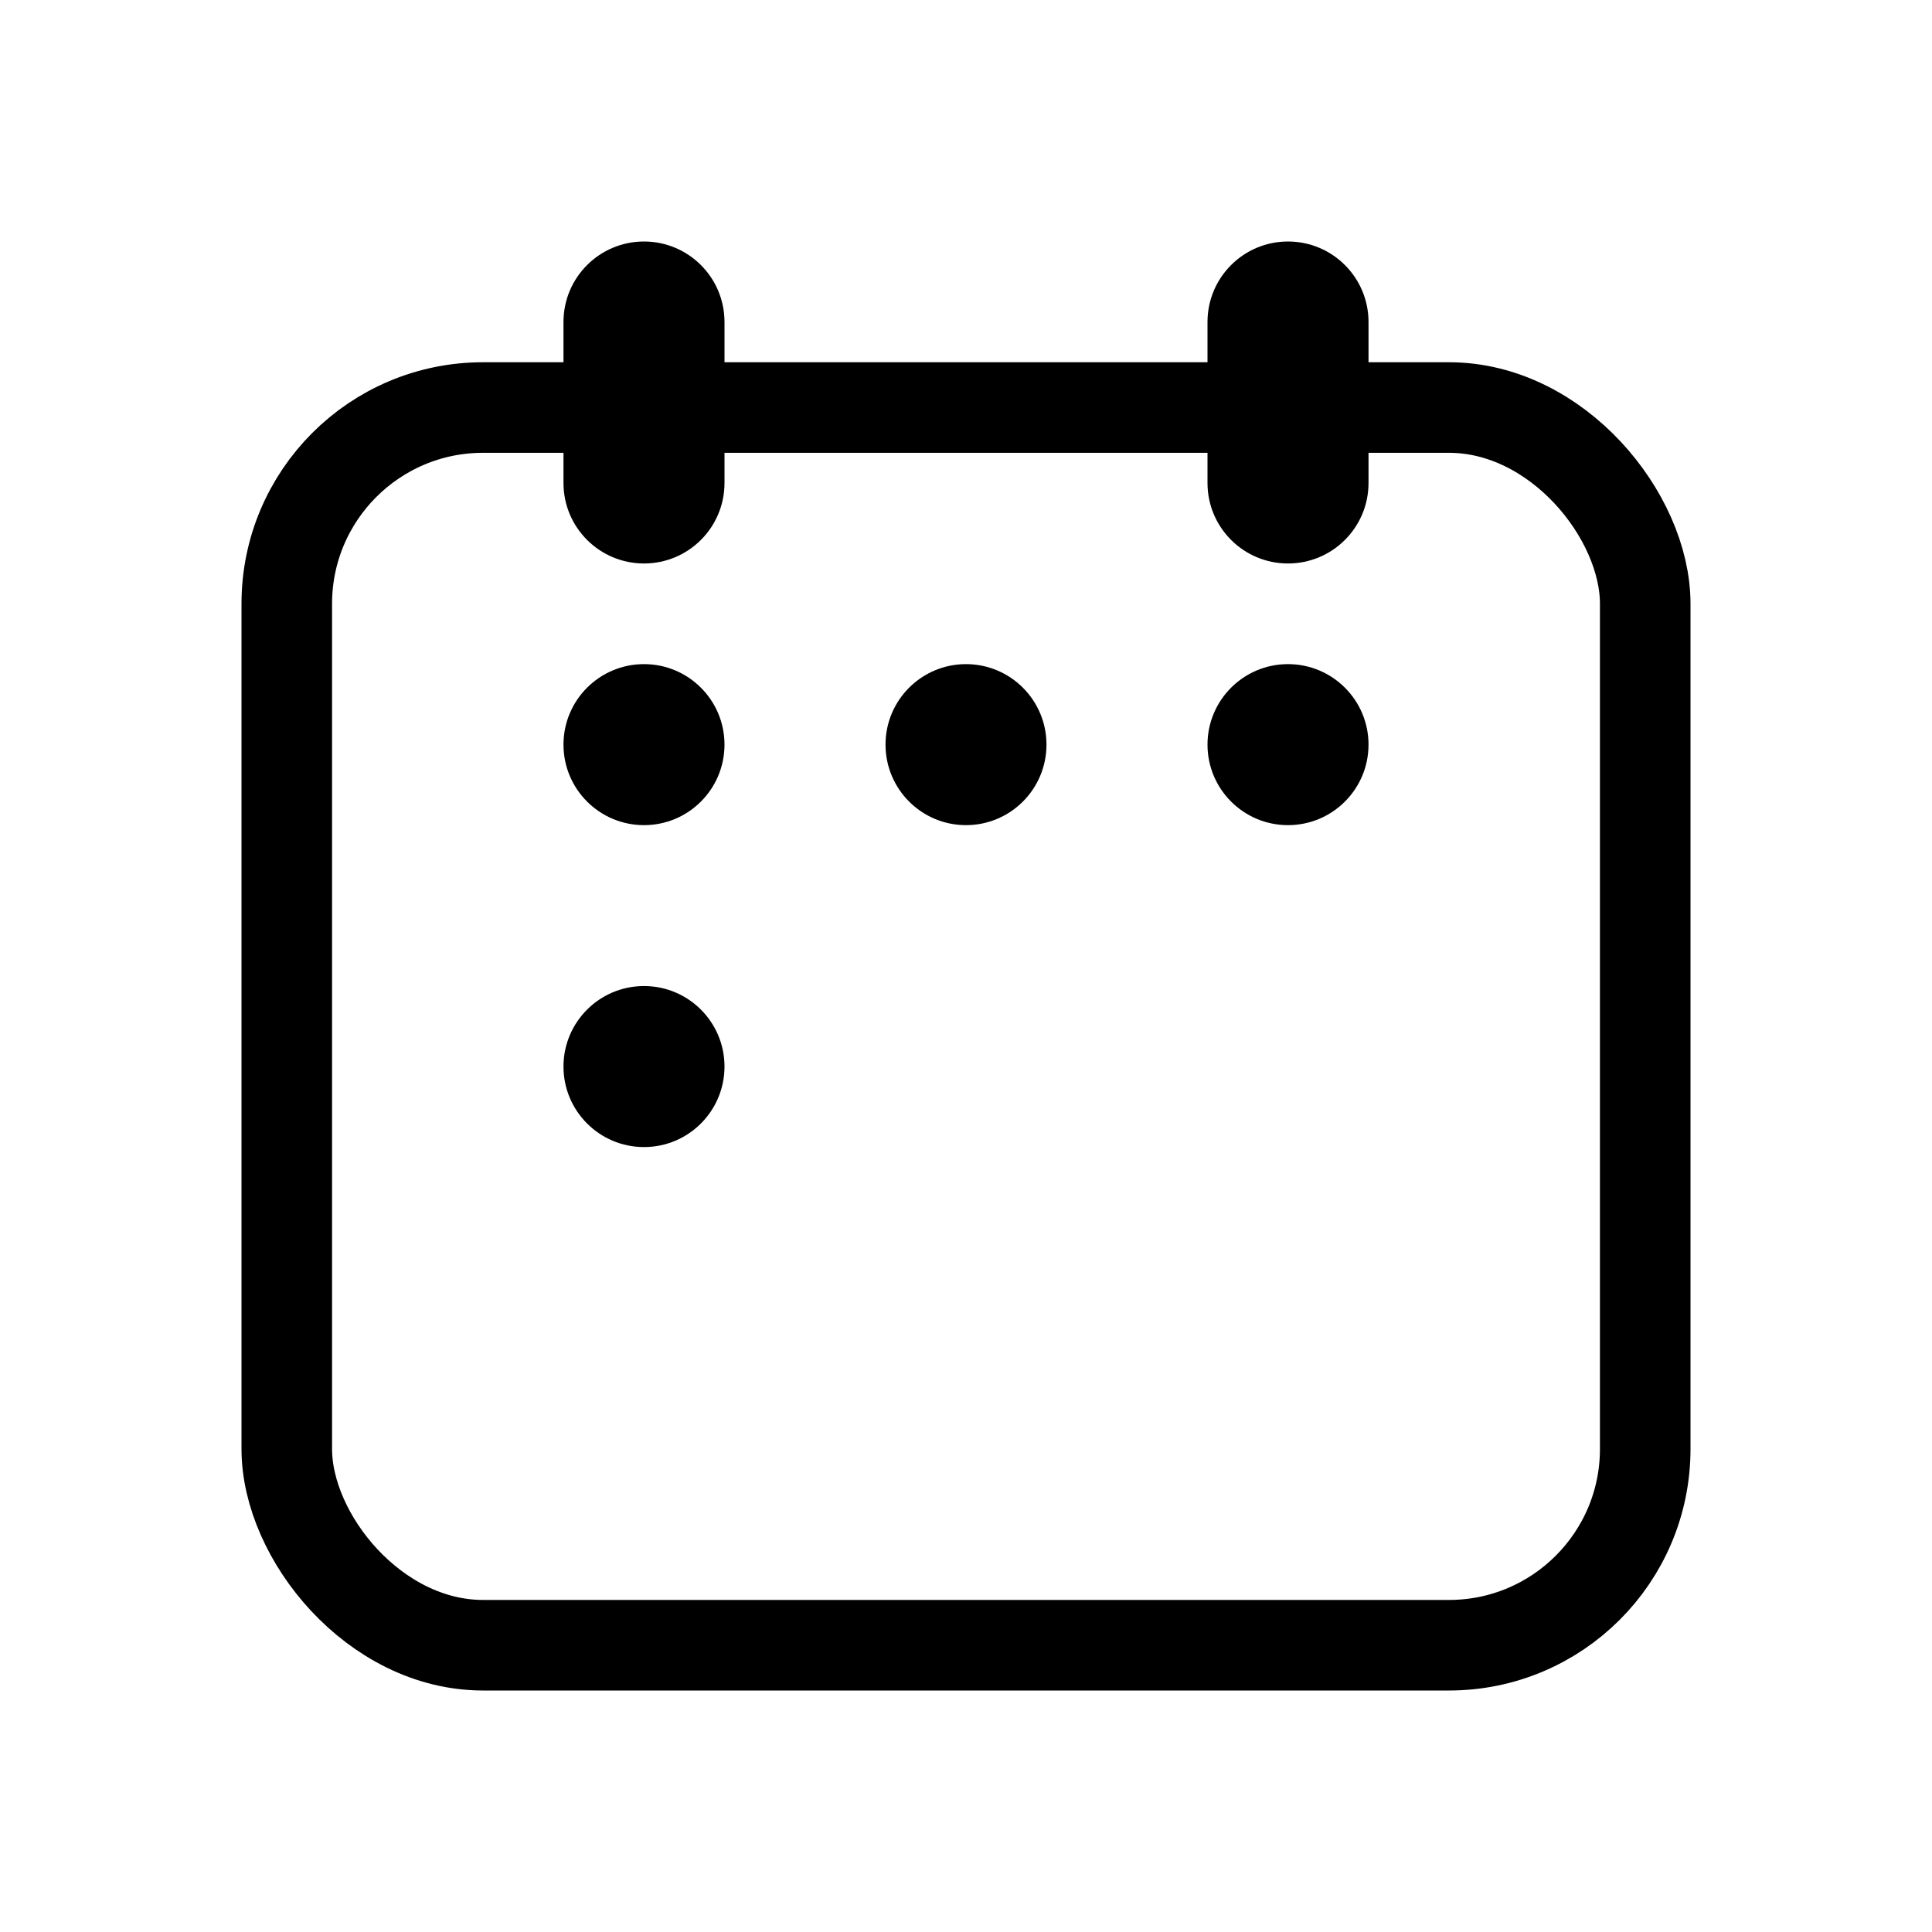<svg width="32" height="32" viewBox="0 0 32 32" fill="none" xmlns="http://www.w3.org/2000/svg">
<path fill-rule="evenodd" clip-rule="evenodd" d="M10.667 4C11.403 4 12 4.597 12 5.333V8C12 8.736 11.403 9.333 10.667 9.333C9.93 9.333 9.333 8.736 9.333 8V5.333C9.333 4.597 9.93 4 10.667 4Z" fill="black"/>
<path fill-rule="evenodd" clip-rule="evenodd" d="M21.333 4C22.07 4 22.667 4.597 22.667 5.333V8C22.667 8.736 22.07 9.333 21.333 9.333C20.597 9.333 20 8.736 20 8V5.333C20 4.597 20.597 4 21.333 4Z" fill="black"/>
<path d="M12 12.333C12 13.07 11.403 13.667 10.667 13.667C9.93 13.667 9.333 13.07 9.333 12.333C9.333 11.597 9.93 11 10.667 11C11.403 11 12 11.597 12 12.333Z" fill="black"/>
<path d="M17.333 12.333C17.333 13.07 16.736 13.667 16 13.667C15.264 13.667 14.667 13.07 14.667 12.333C14.667 11.597 15.264 11 16 11C16.736 11 17.333 11.597 17.333 12.333Z" fill="black"/>
<path d="M22.667 12.333C22.667 13.07 22.07 13.667 21.333 13.667C20.597 13.667 20 13.07 20 12.333C20 11.597 20.597 11 21.333 11C22.07 11 22.667 11.597 22.667 12.333Z" fill="black"/>
<path d="M12 17.665C12 18.402 11.403 18.999 10.667 18.999C9.93 18.999 9.333 18.402 9.333 17.665C9.333 16.929 9.93 16.332 10.667 16.332C11.403 16.332 12 16.929 12 17.665Z" fill="black"/>
<rect x="4.75" y="6.75" width="22.5" height="20.5" rx="3.25" stroke="black" stroke-width="1.5"/>
</svg>
